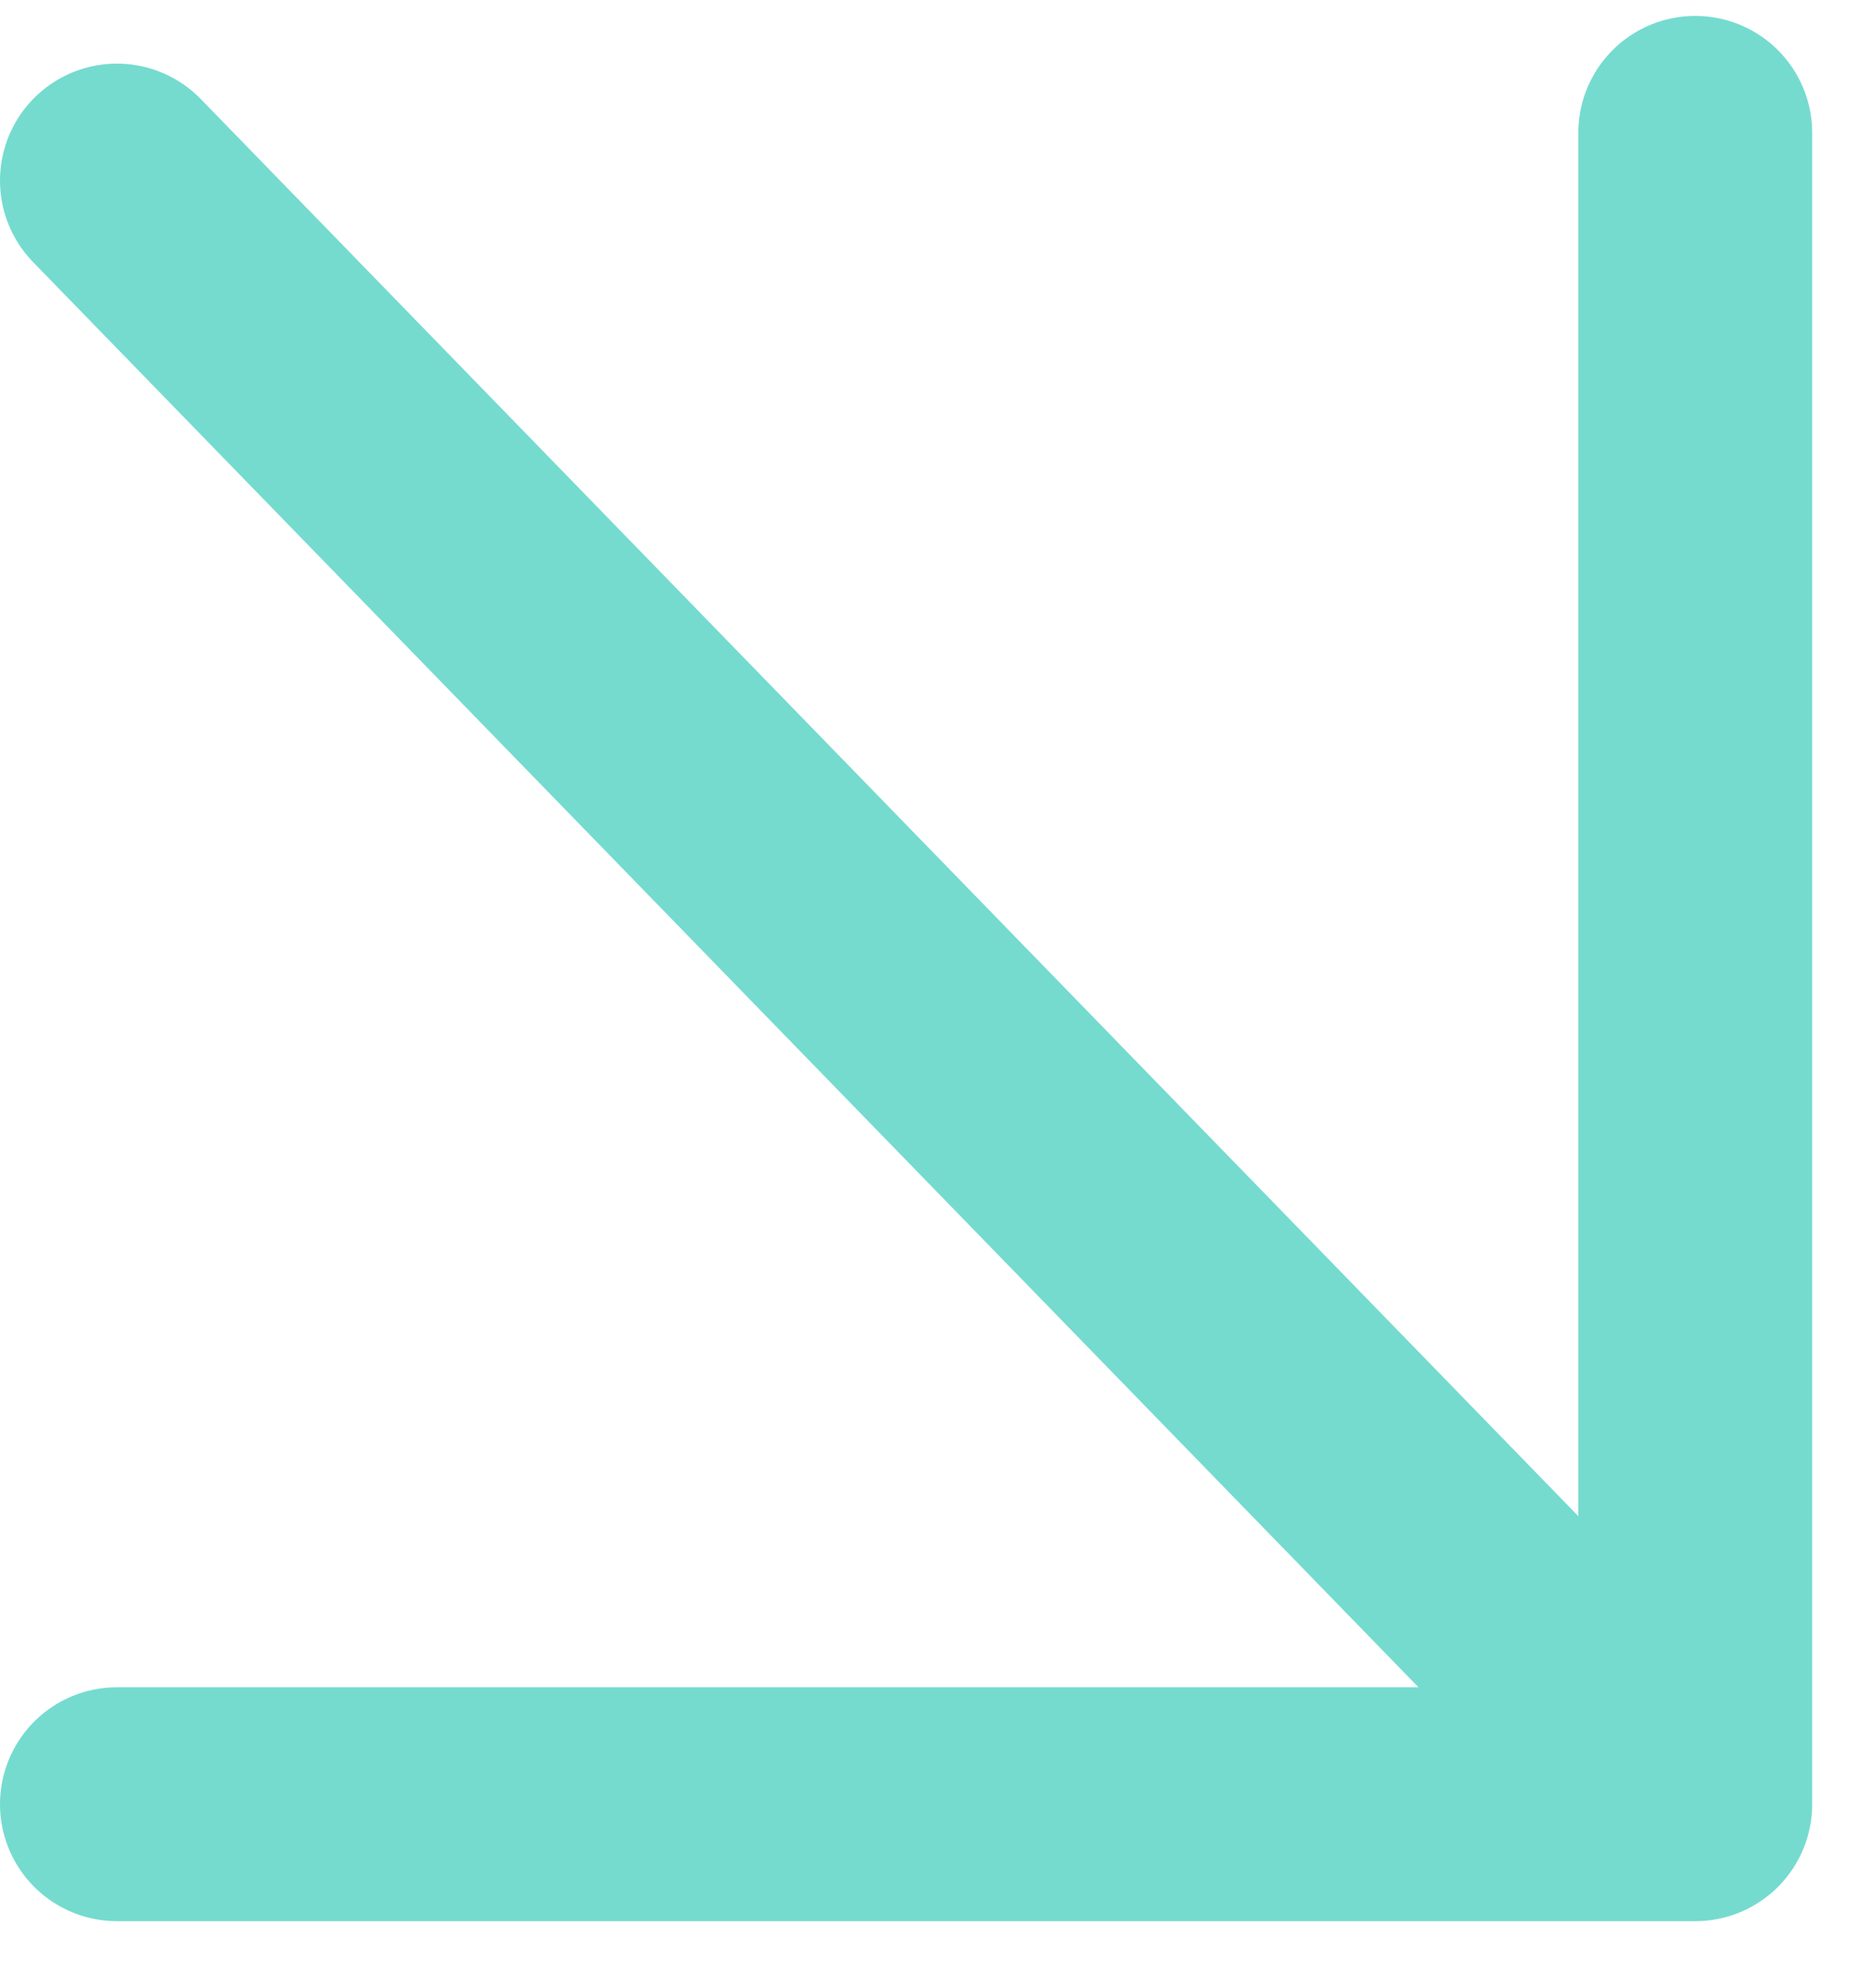 <?xml version="1.0" encoding="UTF-8"?> <svg xmlns="http://www.w3.org/2000/svg" width="16" height="17" viewBox="0 0 16 17" fill="none"> <path d="M14.497 1.136V15.427M14.497 15.427H1M14.497 15.427L1 1.544" stroke="#75DBCF" stroke-width="2" stroke-linecap="round" stroke-linejoin="round"></path> </svg> 